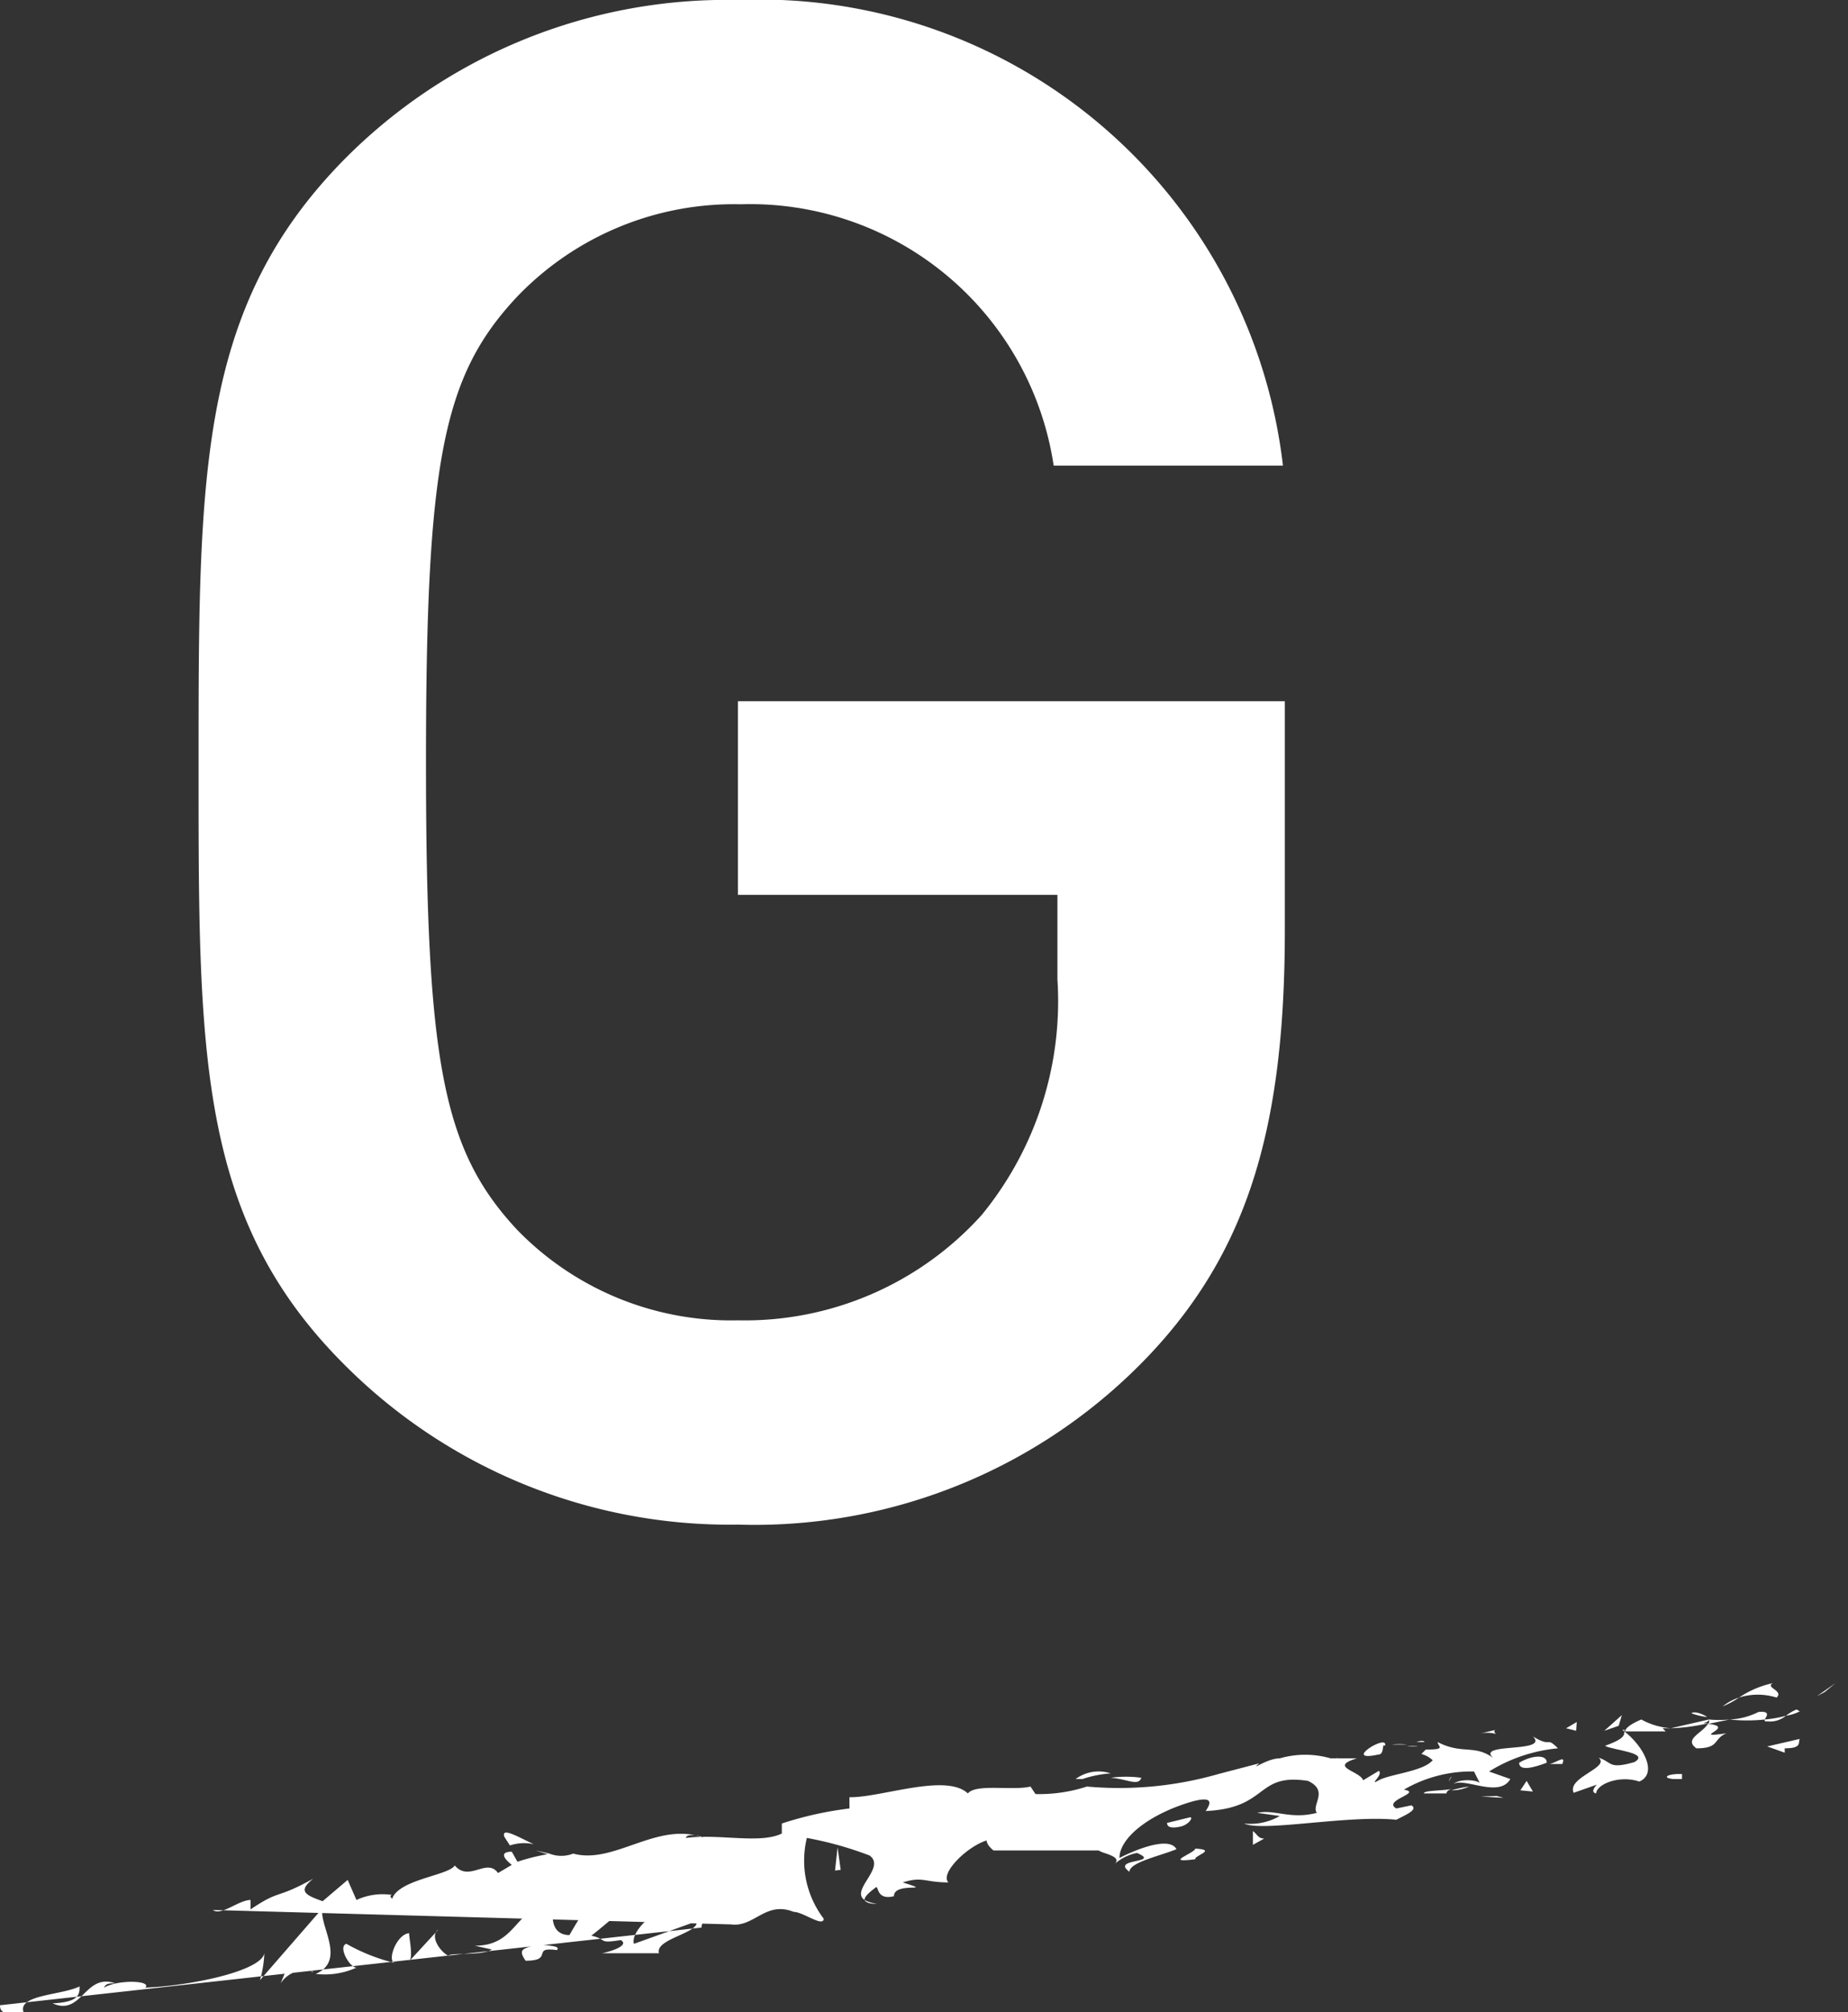 <svg xmlns="http://www.w3.org/2000/svg" viewBox="0 0 29.5 32.11"><rect x="0" y="0" width="29.5" height="32.11" fill="#333333" stroke="none"/><defs><style>.cls-1{fill:#fff;}</style></defs><title>logo_white_footer</title><g id="Capa_2" data-name="Capa 2"><g id="Layer_1" data-name="Layer 1"><polygon class="cls-1" points="29.13 27 29.3 26.86 29 27.07 29.13 27"/><path class="cls-1" d="M28.36,27.09c.12-.11-.19-.16-.06-.23a1.55,1.55,0,0,0-.54.23A1,1,0,0,1,28.36,27.09Z"/><path class="cls-1" d="M27.5,27.23a1.34,1.34,0,0,0,.26-.14A.83.83,0,0,0,27.5,27.23Z"/><line class="cls-1" x1="29.36" y1="27.11" x2="29.49" y2="27.25"/><path class="cls-1" d="M29.5,27.26h0l-.26,0Z"/><path class="cls-1" d="M28.07,27.32a1.12,1.12,0,0,1-.46.12,2.62,2.62,0,0,0,.56,0C28.2,27.39,28.27,27.3,28.07,27.32Z"/><path class="cls-1" d="M28.77,27.3h0S28.77,27.33,28.77,27.3Z"/><polygon class="cls-1" points="25.9 27.61 25.93 27.63 25.93 27.6 25.9 27.61"/><path class="cls-1" d="M28.21,27.47a.4.4,0,0,0,.3-.09,1.86,1.86,0,0,1-.34.06S28.16,27.48,28.21,27.47Z"/><path class="cls-1" d="M27,27.34a1,1,0,0,0,.25.06C27.2,27.36,27.05,27.3,27,27.34Z"/><path class="cls-1" d="M28.68,27.28h0S28.66,27.25,28.68,27.28Z"/><path class="cls-1" d="M28.68,27.28a.69.69,0,0,0-.17.1.71.71,0,0,0,.22-.07Z"/><path class="cls-1" d="M25.48,28.62c0-.14.36-.3.69-.19.3-.13.06-.57-.24-.8,0,.06,0,.12-.31.23.12.07.73.11.47.26-.42.12-.35,0-.57-.07.19.16-.51.31-.4.56l.37-.13S25.37,28.6,25.48,28.62Z"/><path class="cls-1" d="M26.54,27.58l.14,0a1.15,1.15,0,0,1-.48-.14c-.21.09-.25.15-.26.19l.65,0Z"/><path class="cls-1" d="M27.27,27.5c-.09.16-.4.25-.19.4.38,0,.26-.15.48-.24-.62.09.18-.1-.29-.15l.34-.07a1.75,1.75,0,0,1-.33,0h0s0,0,0,0h0a.14.14,0,0,1,0,.06c-.19,0,0,0,0-.06s0,0,0,0h0l-.61.14A3.09,3.09,0,0,0,27.27,27.5Z"/><path class="cls-1" d="M28.73,27.75l-.52.12.28.1,0-.07C28.77,27.9,28.7,27.81,28.73,27.75Z"/><polygon class="cls-1" points="25.84 27.54 25.89 27.37 25.61 27.62 25.84 27.54"/><polygon class="cls-1" points="25.16 27.62 25.17 27.48 25 27.58 25.16 27.62"/><path class="cls-1" d="M8.52,29.43c-.24-.11-.52-.28-.47-.12l.09.14A.72.72,0,0,1,8.52,29.43Z"/><path class="cls-1" d="M18.22,28.37a1.81,1.81,0,0,0-.49,0C18,28.39,18.17,28.51,18.22,28.37Z"/><path class="cls-1" d="M17.17,28.39l.11,0a1.79,1.79,0,0,1,.45-.09A.62.62,0,0,0,17.17,28.39Z"/><path class="cls-1" d="M22.42,27.82c.14,0,0,0,0,0Z"/><path class="cls-1" d="M23.18,28.35a.1.1,0,0,0-.05.08A.22.22,0,0,1,23.18,28.35Z"/><path class="cls-1" d="M15.84,29.49h0C15.88,29.52,15.87,29.52,15.84,29.49Z"/><path class="cls-1" d="M22.64,27.86l-.18,0A.57.57,0,0,0,22.64,27.86Z"/><path class="cls-1" d="M22.61,27.8h.13S22.73,27.76,22.61,27.8Z"/><path class="cls-1" d="M22.22,27.84a1,1,0,0,1,.24,0l0,0Z"/><polygon class="cls-1" points="4.98 31.47 5 31.46 4.97 31.45 4.98 31.47"/><path class="cls-1" d="M4.48,31.65a.47.47,0,0,1,.49-.2L4.75,31Z"/><path class="cls-1" d="M11.67,30.71c.37.05.55-.38,1-.2.15,0,.47.25.48.11a1.53,1.53,0,0,1-.27-1.29,5.67,5.67,0,0,1,1,.28c.27.19-.31.55-.08.71,0-.07.13-.16.18-.2s0,.21.29.14c0-.24.68-.05.14-.22.32-.1.35,0,.73,0-.14-.14.29-.57.61-.67,0,.06.07.13.11.16.68,0,1.05,0,1.68,0,.06.05.37.09.26.21a.75.75,0,0,1,.35-.17c.4.17-.43.08-.12.3,0-.15.48-.25.75-.36-.11-.21-.64,0-.91.14,0-.3.42-.66,1.06-.87s.25.17.33.12c1-.05.78-.61,1.62-.48.34.16.05.38.14.51-.42.11-.67-.06-.95,0l.36.05a.94.94,0,0,1-.57.12c.29.14,1.66-.14,2.43-.06.13-.07.36-.16.24-.23l-.24.05c-.23-.13.43-.25.12-.3a2.14,2.14,0,0,1,1.12-.29l.1.2c0-.06-.31-.1-.43,0,.18-.11.73.23.91-.08l-.34-.12a2.52,2.52,0,0,1,1.1-.37c-.2-.2-.09,0-.4-.19.28.28-1,.08-.6.37-.32-.26-.52-.07-.92-.28,0,.07.15.12-.19.12l-.07.07h0s0,0,0,0a.43.43,0,0,1,.18.1c-.15.18-.68.22-.86.32s.08-.09,0-.15l-.25.15c-.05-.15-.56-.21-.1-.35l-.42,0a1.46,1.46,0,0,0-.81,0c-.21,0-.49.22-.33.08l-.65.17v0a5.74,5.74,0,0,1-2.1.2,2.45,2.45,0,0,1-.82.12l-.08-.12c-.28.07-.87-.05-1,.11-.35-.33-1.39.07-1.89.06v.18a5.61,5.61,0,0,0-1.08.24l0,.16c-.35.17-1,0-1.53.07,0-.06.18-.06.29,0-.74-.28-1.43.43-2.09.25a.52.52,0,0,1-.38,0h0l-.22-.05.19.06a3.33,3.33,0,0,0-.48.12l-.09-.16h0c-.19,0-.14.1,0,.21l-.22.13c-.18-.25-.46.15-.69-.12-.1.16-.89.22-1,.53,0,0-.06-.05,0-.06a1,1,0,0,0-.57.08L5.55,30l-.4.34c-.28-.1-.4-.16-.15-.36-.61.34-.51.16-1,.49v-.15c-.19,0-.47.26-.6.16"/><path class="cls-1" d="M0,32c0,.18.19.11.4.16-.2-.33.56-.31.87-.46,0,.12,0,.25-.43.27.47.21.51-.49,1-.32-.09,0-.15,0-.18.07.21-.13.77-.12.66,0h-.1c.64,0,1.94-.24,2-.55a1.82,1.82,0,0,1-.07.43l1-1.15c-.07.27.39.83-.11,1.05a1.23,1.23,0,0,0,.65-.1c-.11,0-.3-.34-.16-.38a3,3,0,0,0,.79.31c-.16,0,0-.46.21-.48,0,.07.07.4,0,.45L7,30.79c-.14.09,0,.34.17.43-.07-.07.53,0,.68-.11l-.27-.06c.7,0,.62-.64,1.3-.7-.07.09-.14.53.21.53.13-.22.59-1.06,1.18-1.29l.12.11.45-.19a8.73,8.73,0,0,1-1.4,1.38c.27.06.09.13.47.07.15.09-.19.19-.3.21l.91,0c-.07-.23.65-.32.6-.51l-1,.36c-.07-.23.49-.74,1.13-.77.17.08-.07.44-.05.51"/><path class="cls-1" d="M20.86,28.11h0C20.61,28.08,20.69,28.1,20.86,28.11Z"/><path class="cls-1" d="M21.35,28.14s0-.06,0-.08-.14.06-.26.06C21.15,28.17,21.21,28.19,21.35,28.14Z"/><path class="cls-1" d="M14,30.38a.53.53,0,0,1-.2-.06S13.83,30.39,14,30.38Z"/><path class="cls-1" d="M23.9,27.6l-.3.07a.55.55,0,0,1,.28,0S23.81,27.61,23.9,27.6Z"/><path class="cls-1" d="M26.71,28.39s.1,0,.14,0l0-.08C26.63,28.3,26.51,28.37,26.71,28.39Z"/><path class="cls-1" d="M24.25,28.13c0,.14.23.08.44,0h0C24.7,28,24.47,28,24.25,28.13Z"/><path class="cls-1" d="M24.74,28.15l.2,0C25,28,24.86,28.12,24.74,28.15Z"/><path class="cls-1" d="M22,28c.11,0,.05-.19.11-.14C22.17,27.65,21.4,28.13,22,28Z"/><polygon class="cls-1" points="24.47 28.59 24.37 28.42 24.27 28.57 24.47 28.59"/><path class="cls-1" d="M22.73,28.62l.36,0s0-.05.08-.07C23,28.58,22.72,28.57,22.73,28.62Z"/><path class="cls-1" d="M23.17,28.57a.65.65,0,0,0,.28-.06A2,2,0,0,0,23.17,28.57Z"/><polygon class="cls-1" points="24 28.69 23.89 28.66 23.64 28.67 24 28.69"/><path class="cls-1" d="M19,29l-.37.09c0,.07.07.09.21.06S19.05,29,19,29Z"/><path class="cls-1" d="M20.18,29.34c-.1,0-.11-.07-.18-.12v.22Z"/><path class="cls-1" d="M19.08,29.5c0,.07-.53.24,0,.17C19.06,29.61,19.44,29.52,19.08,29.5Z"/><polygon class="cls-1" points="13.33 29.85 13.42 29.84 13.37 29.48 13.33 29.85"/><path class="cls-1" d="M8.39,31.29c.46,0,.08-.23.5-.17.09-.1-.34-.05-.24-.13C8.39,31.11,8.24,31.07,8.39,31.29Z"/><path class="cls-1" d="M18.36,21.61a8.68,8.68,0,0,1-6.58,2.72,8.68,8.68,0,0,1-6.29-2.56c-2.35-2.35-2.32-5-2.32-9.61s0-7.25,2.32-9.61A8.59,8.59,0,0,1,11.78,0a8.41,8.41,0,0,1,8.7,7.43H16.82a4.9,4.9,0,0,0-5-4.17A4.79,4.79,0,0,0,8.25,4.74C7.07,6,6.8,7.36,6.8,12.16s.27,6.19,1.45,7.46a4.76,4.76,0,0,0,3.53,1.45,5.09,5.09,0,0,0,3.89-1.68,5.38,5.38,0,0,0,1.21-3.76V14.28h-5.1V11.19h8.73v3.66C20.51,17.94,19.94,19.93,18.36,21.61Z"/></g></g></svg>